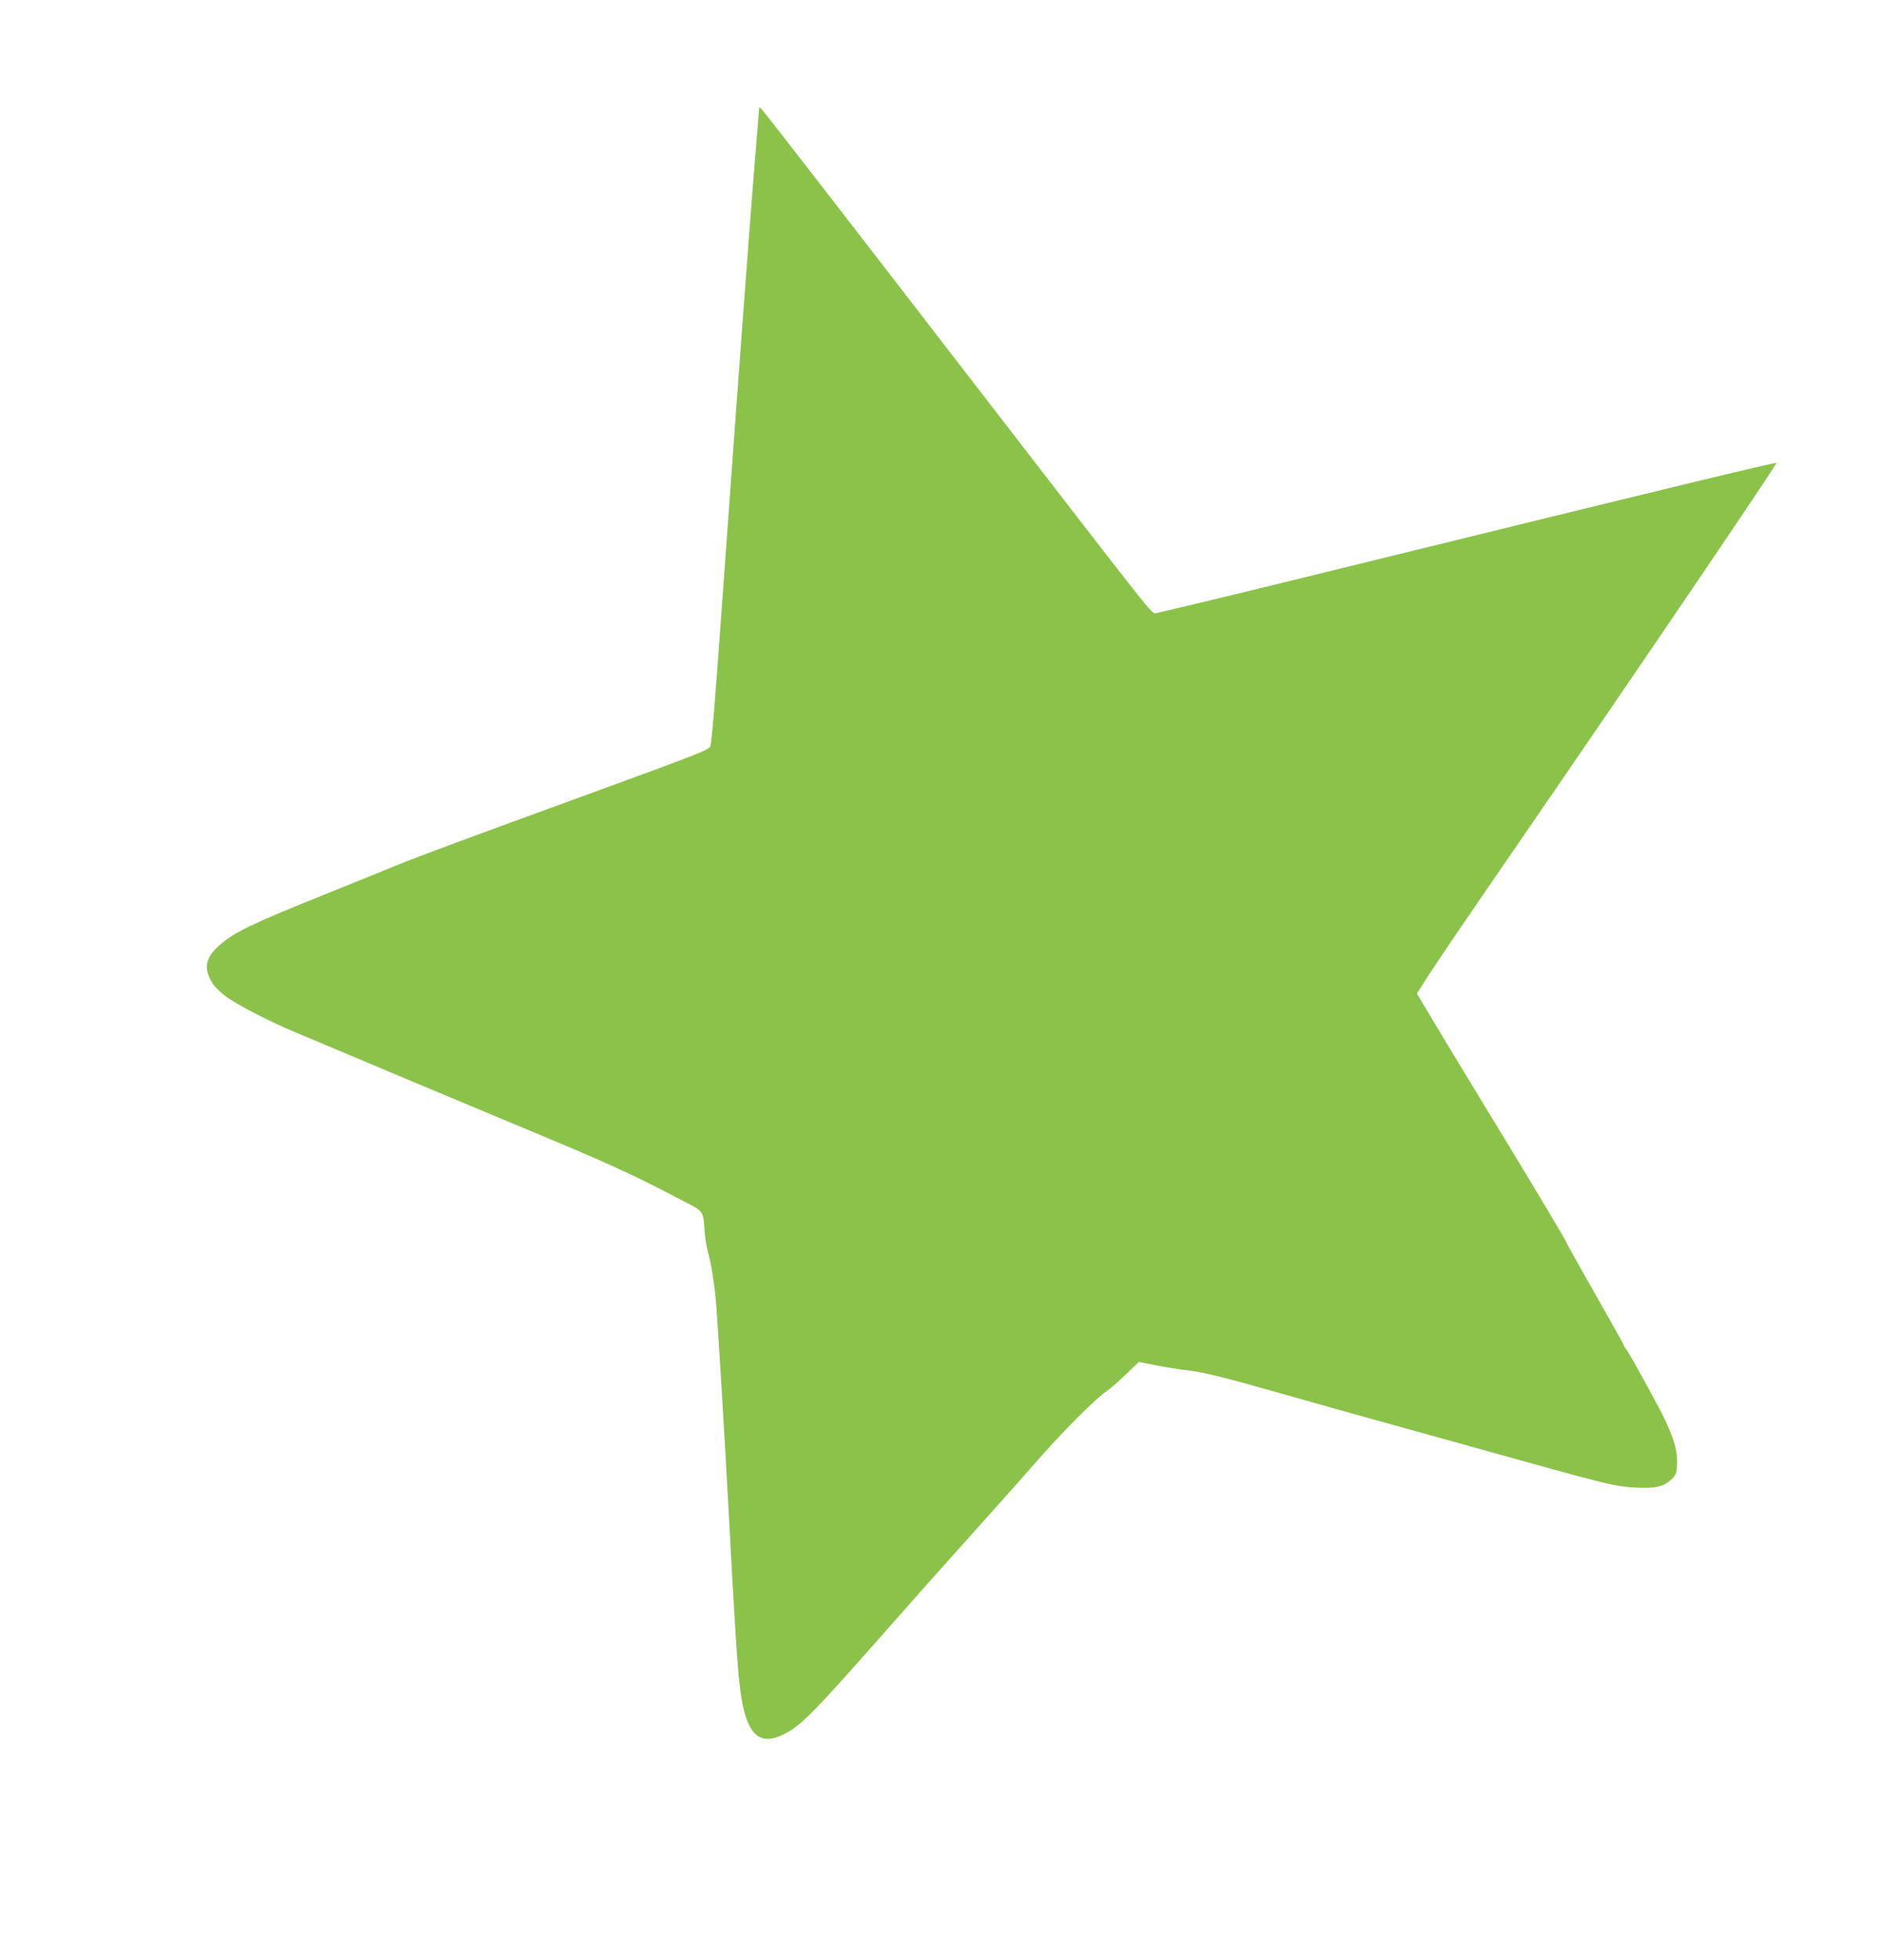 <?xml version="1.0" standalone="no"?>
<!DOCTYPE svg PUBLIC "-//W3C//DTD SVG 20010904//EN"
 "http://www.w3.org/TR/2001/REC-SVG-20010904/DTD/svg10.dtd">
<svg version="1.0" xmlns="http://www.w3.org/2000/svg"
 width="1231pt" height="1280pt" viewBox="0 0 1231 1280"
 preserveAspectRatio="xMidYMid meet">
<g transform="translate(0,1280) scale(0.1,-0.1)"
fill="#8bc34a" stroke="none">
<path d="M4960 12094 c0 -6 -11 -145 -25 -310 -33 -397 -107 -1402 -215 -2899
-48 -673 -70 -939 -79 -961 -10 -23 -94 -55 -856 -333 -714 -260 -1057 -387
-1203 -447 -75 -31 -276 -112 -447 -181 -493 -198 -606 -253 -701 -337 -88
-78 -104 -143 -56 -231 18 -34 50 -67 97 -103 68 -52 283 -163 455 -235 47
-19 247 -104 445 -187 198 -84 646 -271 995 -417 606 -252 736 -311 1072 -486
165 -87 150 -65 163 -222 3 -38 12 -92 20 -120 24 -88 44 -217 55 -350 14
-185 56 -883 80 -1330 39 -736 58 -1037 76 -1177 36 -289 118 -377 279 -299
114 55 189 130 640 641 109 124 229 259 265 300 510 570 672 751 706 791 205
236 424 458 514 519 19 13 72 60 118 104 l83 80 112 -22 c62 -12 153 -27 202
-32 112 -13 236 -44 658 -164 183 -52 424 -120 537 -151 113 -31 374 -104 580
-161 992 -277 1018 -284 1165 -291 120 -6 173 6 223 51 33 31 36 39 40 99 5
76 -16 156 -73 281 -36 79 -222 418 -256 468 -11 14 -19 28 -19 31 0 3 -35 67
-79 144 -226 398 -291 514 -291 518 0 10 -239 409 -505 845 -149 245 -318 523
-374 618 l-103 172 66 104 c64 100 236 353 642 943 784 1140 1647 2413 1641
2419 -6 6 -702 -162 -2712 -656 -740 -182 -1190 -291 -1342 -325 -27 -6 17
-61 -1188 1500 -916 1188 -1363 1764 -1391 1795 -8 8 -14 10 -14 4z"/>
</g>
</svg>
